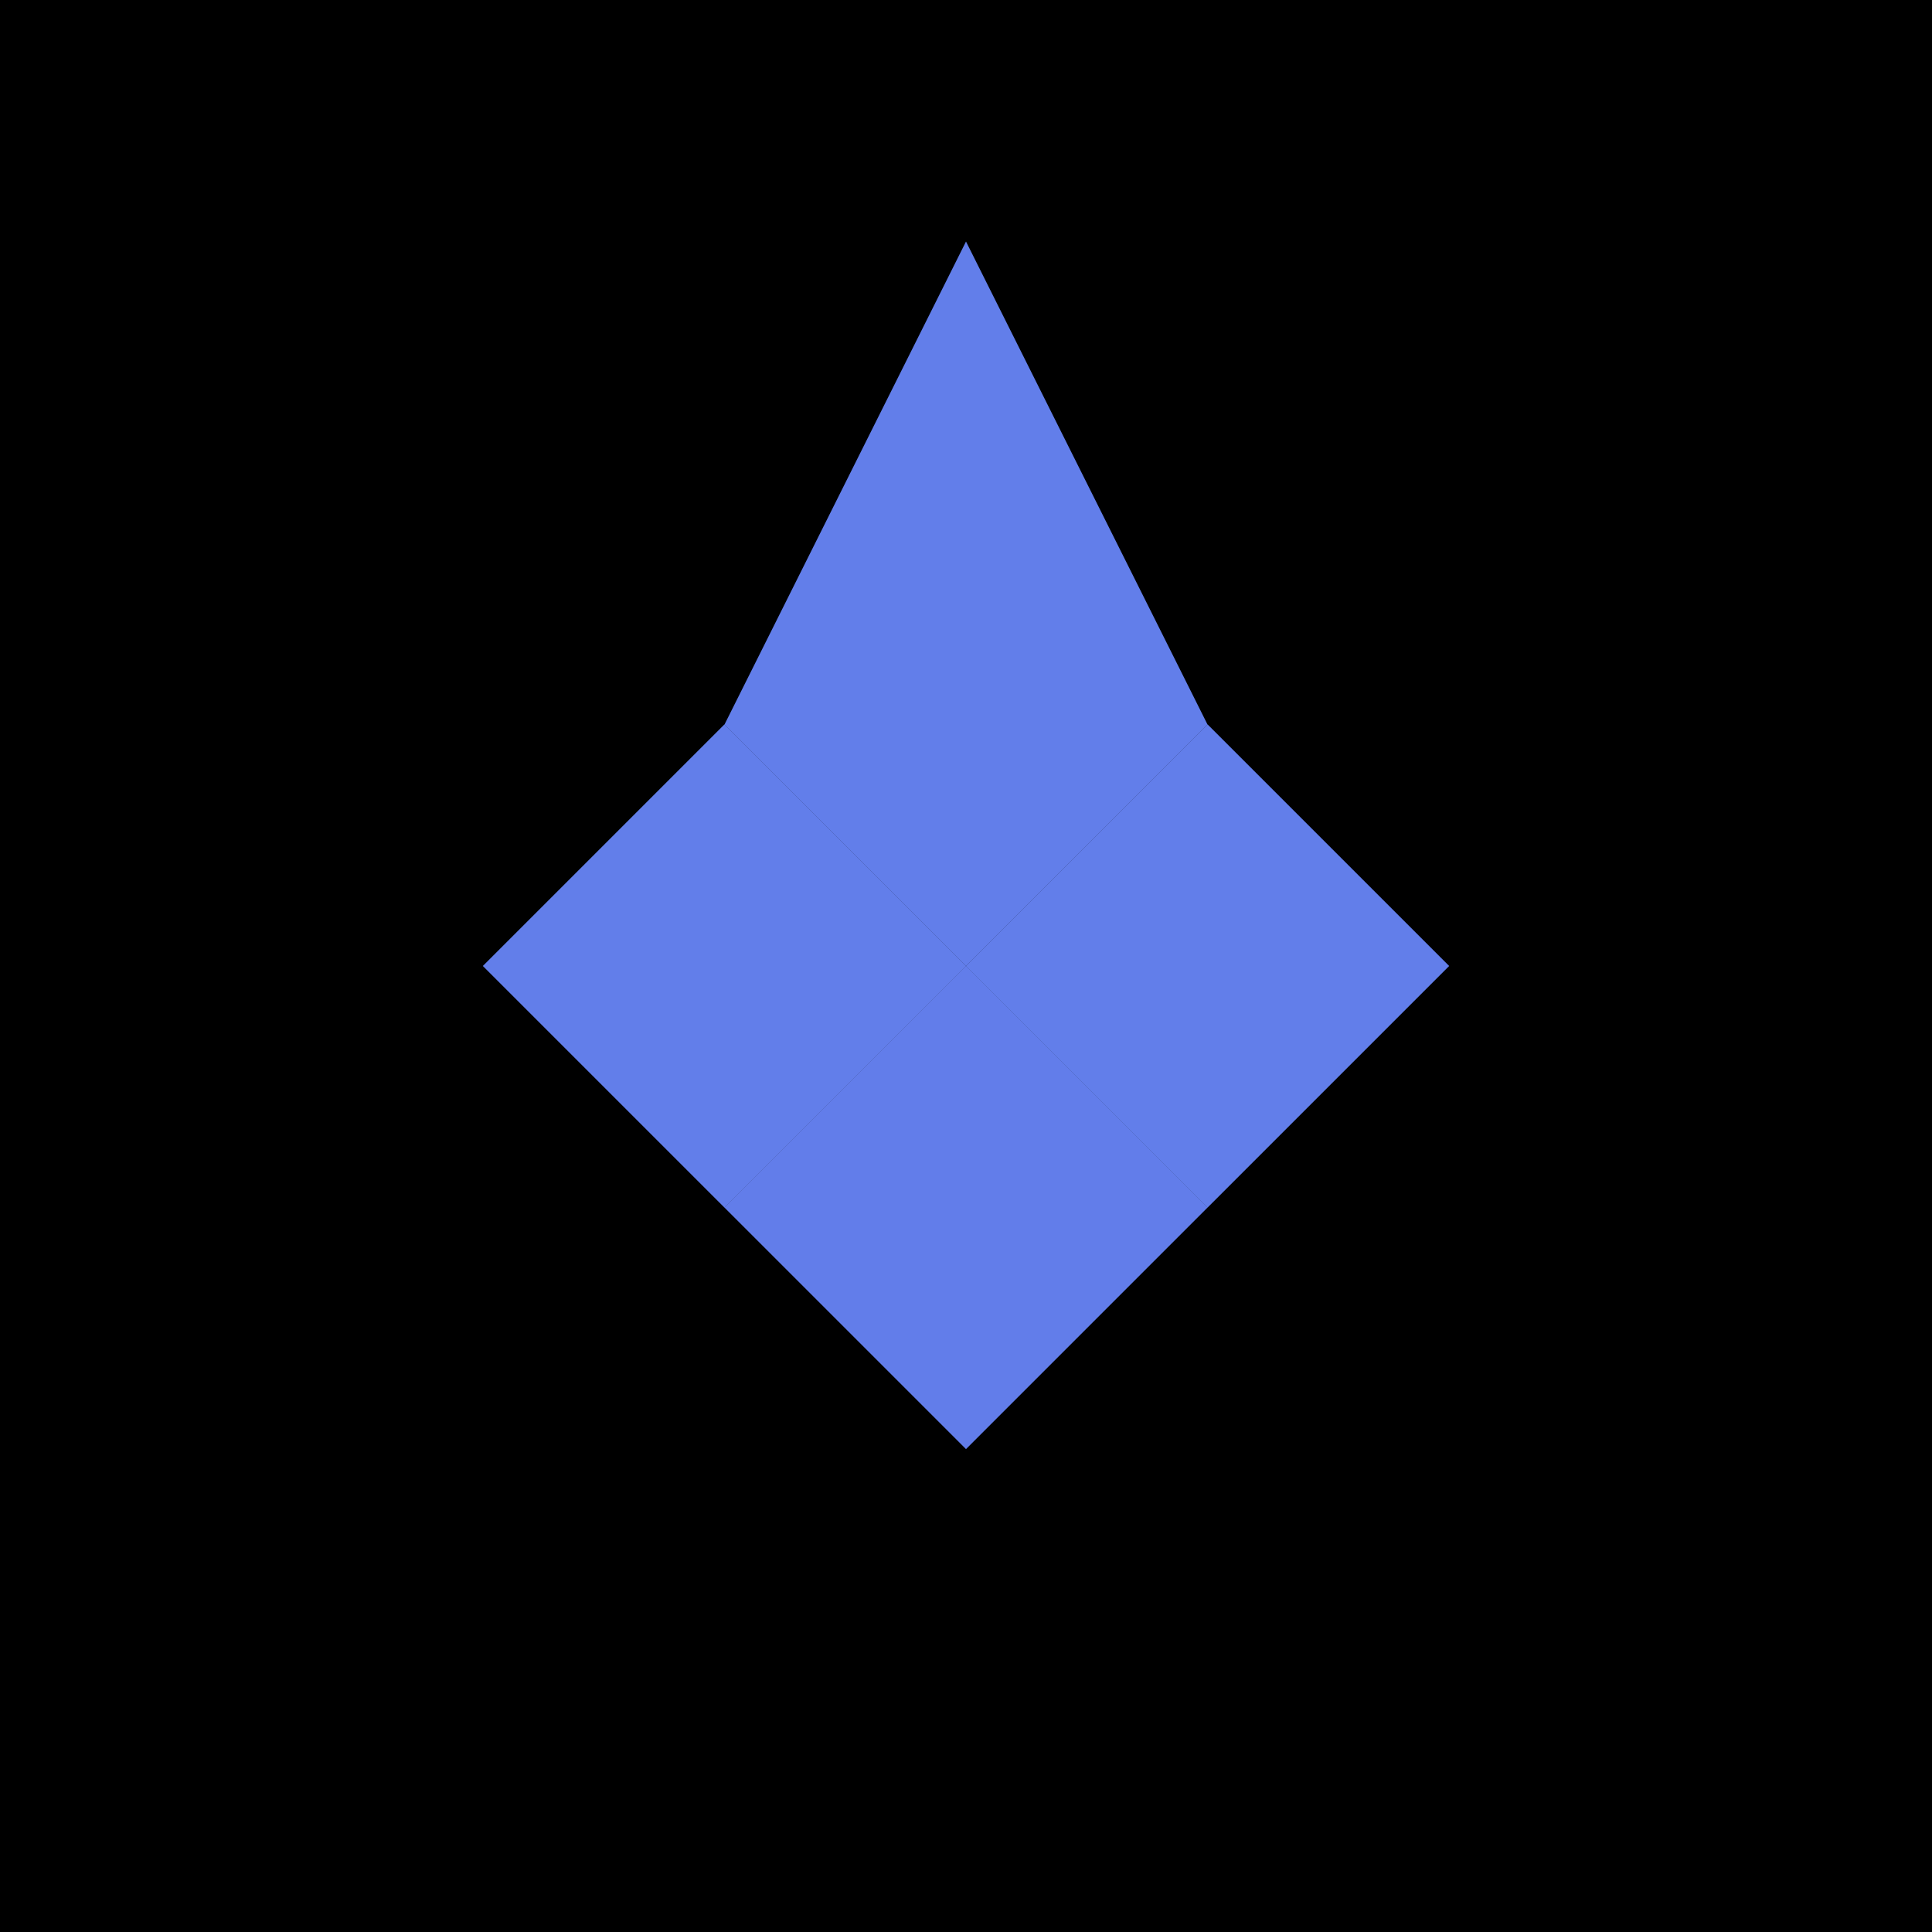 <svg width="32" height="32" viewBox="0 0 32 32" fill="none" xmlns="http://www.w3.org/2000/svg">
  <rect width="32" height="32" fill="#000000"/>
  <path d="M16 4L20 12L16 16L12 12L16 4Z" fill="#627EEA"/>
  <path d="M12 12L16 16L12 20L8 16L12 12Z" fill="#627EEA"/>
  <path d="M20 12L16 16L20 20L24 16L20 12Z" fill="#627EEA"/>
  <path d="M16 16L20 20L16 24L12 20L16 16Z" fill="#627EEA"/>
  <path d="M16 16L12 12L8 16L12 20L16 16Z" fill="#627EEA" opacity="0.8"/>
  <path d="M16 16L20 12L24 16L20 20L16 16Z" fill="#627EEA" opacity="0.8"/>
  <path d="M16 16L12 20L16 24L20 20L16 16Z" fill="#627EEA" opacity="0.6"/>
</svg>